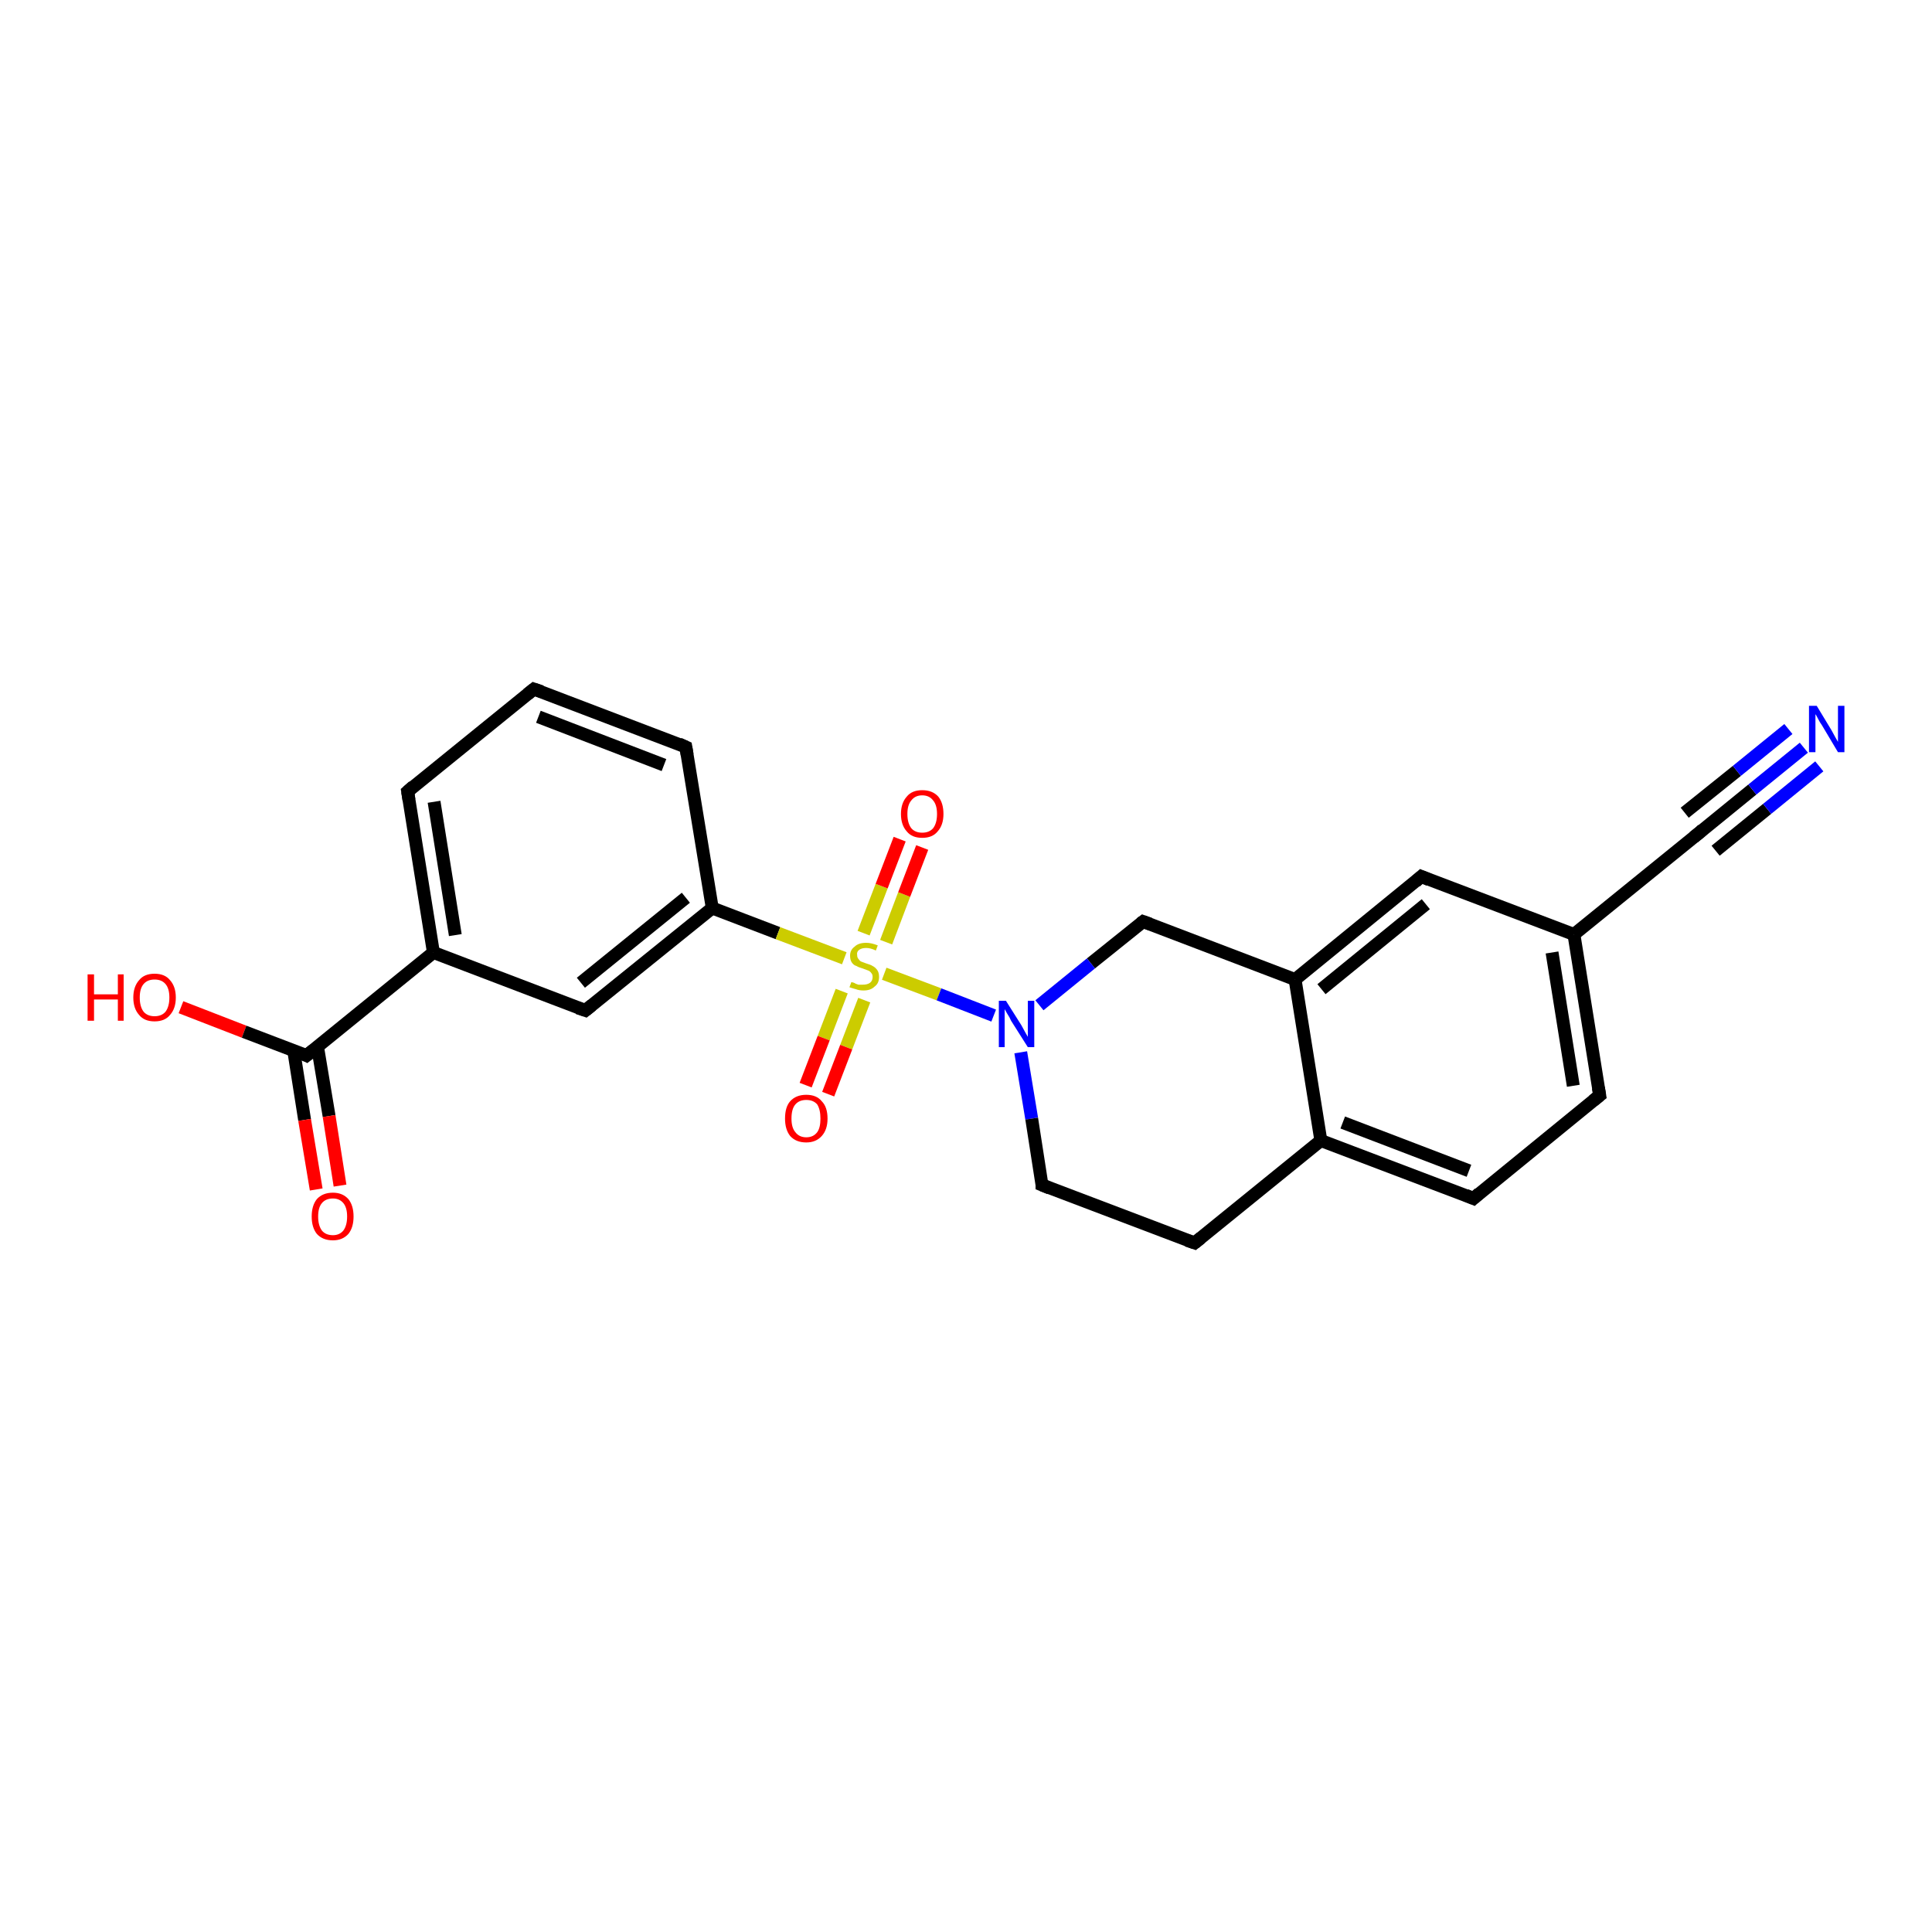 <?xml version='1.0' encoding='iso-8859-1'?>
<svg version='1.1' baseProfile='full'
              xmlns='http://www.w3.org/2000/svg'
                      xmlns:rdkit='http://www.rdkit.org/xml'
                      xmlns:xlink='http://www.w3.org/1999/xlink'
                  xml:space='preserve'
width='300px' height='300px' viewBox='0 0 300 300'>
<!-- END OF HEADER -->
<rect style='opacity:1.0;fill:#FFFFFF;stroke:none' width='300.0' height='300.0' x='0.0' y='0.0'> </rect>
<path class='bond-0 atom-0 atom-1' d='M 28.1,156.4 L 37.9,160.2' style='fill:none;fill-rule:evenodd;stroke:#FF0000;stroke-width:2.0px;stroke-linecap:butt;stroke-linejoin:miter;stroke-opacity:1' />
<path class='bond-0 atom-0 atom-1' d='M 37.9,160.2 L 47.6,163.9' style='fill:none;fill-rule:evenodd;stroke:#000000;stroke-width:2.0px;stroke-linecap:butt;stroke-linejoin:miter;stroke-opacity:1' />
<path class='bond-1 atom-1 atom-2' d='M 45.6,163.1 L 47.3,173.9' style='fill:none;fill-rule:evenodd;stroke:#000000;stroke-width:2.0px;stroke-linecap:butt;stroke-linejoin:miter;stroke-opacity:1' />
<path class='bond-1 atom-1 atom-2' d='M 47.3,173.9 L 49.1,184.7' style='fill:none;fill-rule:evenodd;stroke:#FF0000;stroke-width:2.0px;stroke-linecap:butt;stroke-linejoin:miter;stroke-opacity:1' />
<path class='bond-1 atom-1 atom-2' d='M 49.3,162.5 L 51.1,173.3' style='fill:none;fill-rule:evenodd;stroke:#000000;stroke-width:2.0px;stroke-linecap:butt;stroke-linejoin:miter;stroke-opacity:1' />
<path class='bond-1 atom-1 atom-2' d='M 51.1,173.3 L 52.8,184.1' style='fill:none;fill-rule:evenodd;stroke:#FF0000;stroke-width:2.0px;stroke-linecap:butt;stroke-linejoin:miter;stroke-opacity:1' />
<path class='bond-2 atom-1 atom-3' d='M 47.6,163.9 L 67.3,147.9' style='fill:none;fill-rule:evenodd;stroke:#000000;stroke-width:2.0px;stroke-linecap:butt;stroke-linejoin:miter;stroke-opacity:1' />
<path class='bond-3 atom-3 atom-4' d='M 67.3,147.9 L 63.3,122.9' style='fill:none;fill-rule:evenodd;stroke:#000000;stroke-width:2.0px;stroke-linecap:butt;stroke-linejoin:miter;stroke-opacity:1' />
<path class='bond-3 atom-3 atom-4' d='M 70.7,145.2 L 67.4,124.5' style='fill:none;fill-rule:evenodd;stroke:#000000;stroke-width:2.0px;stroke-linecap:butt;stroke-linejoin:miter;stroke-opacity:1' />
<path class='bond-4 atom-4 atom-5' d='M 63.3,122.9 L 82.9,107.0' style='fill:none;fill-rule:evenodd;stroke:#000000;stroke-width:2.0px;stroke-linecap:butt;stroke-linejoin:miter;stroke-opacity:1' />
<path class='bond-5 atom-5 atom-6' d='M 82.9,107.0 L 106.5,116.0' style='fill:none;fill-rule:evenodd;stroke:#000000;stroke-width:2.0px;stroke-linecap:butt;stroke-linejoin:miter;stroke-opacity:1' />
<path class='bond-5 atom-5 atom-6' d='M 83.6,111.3 L 103.1,118.8' style='fill:none;fill-rule:evenodd;stroke:#000000;stroke-width:2.0px;stroke-linecap:butt;stroke-linejoin:miter;stroke-opacity:1' />
<path class='bond-6 atom-6 atom-7' d='M 106.5,116.0 L 110.6,141.0' style='fill:none;fill-rule:evenodd;stroke:#000000;stroke-width:2.0px;stroke-linecap:butt;stroke-linejoin:miter;stroke-opacity:1' />
<path class='bond-7 atom-7 atom-8' d='M 110.6,141.0 L 90.9,156.9' style='fill:none;fill-rule:evenodd;stroke:#000000;stroke-width:2.0px;stroke-linecap:butt;stroke-linejoin:miter;stroke-opacity:1' />
<path class='bond-7 atom-7 atom-8' d='M 106.5,139.4 L 90.2,152.6' style='fill:none;fill-rule:evenodd;stroke:#000000;stroke-width:2.0px;stroke-linecap:butt;stroke-linejoin:miter;stroke-opacity:1' />
<path class='bond-8 atom-7 atom-9' d='M 110.6,141.0 L 120.8,144.9' style='fill:none;fill-rule:evenodd;stroke:#000000;stroke-width:2.0px;stroke-linecap:butt;stroke-linejoin:miter;stroke-opacity:1' />
<path class='bond-8 atom-7 atom-9' d='M 120.8,144.9 L 131.1,148.8' style='fill:none;fill-rule:evenodd;stroke:#CCCC00;stroke-width:2.0px;stroke-linecap:butt;stroke-linejoin:miter;stroke-opacity:1' />
<path class='bond-9 atom-9 atom-10' d='M 130.7,153.9 L 127.9,161.2' style='fill:none;fill-rule:evenodd;stroke:#CCCC00;stroke-width:2.0px;stroke-linecap:butt;stroke-linejoin:miter;stroke-opacity:1' />
<path class='bond-9 atom-9 atom-10' d='M 127.9,161.2 L 125.1,168.5' style='fill:none;fill-rule:evenodd;stroke:#FF0000;stroke-width:2.0px;stroke-linecap:butt;stroke-linejoin:miter;stroke-opacity:1' />
<path class='bond-9 atom-9 atom-10' d='M 134.2,155.3 L 131.4,162.6' style='fill:none;fill-rule:evenodd;stroke:#CCCC00;stroke-width:2.0px;stroke-linecap:butt;stroke-linejoin:miter;stroke-opacity:1' />
<path class='bond-9 atom-9 atom-10' d='M 131.4,162.6 L 128.6,169.9' style='fill:none;fill-rule:evenodd;stroke:#FF0000;stroke-width:2.0px;stroke-linecap:butt;stroke-linejoin:miter;stroke-opacity:1' />
<path class='bond-10 atom-9 atom-11' d='M 137.6,146.3 L 140.4,138.9' style='fill:none;fill-rule:evenodd;stroke:#CCCC00;stroke-width:2.0px;stroke-linecap:butt;stroke-linejoin:miter;stroke-opacity:1' />
<path class='bond-10 atom-9 atom-11' d='M 140.4,138.9 L 143.2,131.6' style='fill:none;fill-rule:evenodd;stroke:#FF0000;stroke-width:2.0px;stroke-linecap:butt;stroke-linejoin:miter;stroke-opacity:1' />
<path class='bond-10 atom-9 atom-11' d='M 134.1,144.9 L 136.9,137.6' style='fill:none;fill-rule:evenodd;stroke:#CCCC00;stroke-width:2.0px;stroke-linecap:butt;stroke-linejoin:miter;stroke-opacity:1' />
<path class='bond-10 atom-9 atom-11' d='M 136.9,137.6 L 139.7,130.3' style='fill:none;fill-rule:evenodd;stroke:#FF0000;stroke-width:2.0px;stroke-linecap:butt;stroke-linejoin:miter;stroke-opacity:1' />
<path class='bond-11 atom-9 atom-12' d='M 137.3,151.2 L 145.8,154.4' style='fill:none;fill-rule:evenodd;stroke:#CCCC00;stroke-width:2.0px;stroke-linecap:butt;stroke-linejoin:miter;stroke-opacity:1' />
<path class='bond-11 atom-9 atom-12' d='M 145.8,154.4 L 154.3,157.7' style='fill:none;fill-rule:evenodd;stroke:#0000FF;stroke-width:2.0px;stroke-linecap:butt;stroke-linejoin:miter;stroke-opacity:1' />
<path class='bond-12 atom-12 atom-13' d='M 158.5,163.4 L 160.2,173.7' style='fill:none;fill-rule:evenodd;stroke:#0000FF;stroke-width:2.0px;stroke-linecap:butt;stroke-linejoin:miter;stroke-opacity:1' />
<path class='bond-12 atom-12 atom-13' d='M 160.2,173.7 L 161.8,184.0' style='fill:none;fill-rule:evenodd;stroke:#000000;stroke-width:2.0px;stroke-linecap:butt;stroke-linejoin:miter;stroke-opacity:1' />
<path class='bond-13 atom-13 atom-14' d='M 161.8,184.0 L 185.5,193.0' style='fill:none;fill-rule:evenodd;stroke:#000000;stroke-width:2.0px;stroke-linecap:butt;stroke-linejoin:miter;stroke-opacity:1' />
<path class='bond-14 atom-14 atom-15' d='M 185.5,193.0 L 205.1,177.1' style='fill:none;fill-rule:evenodd;stroke:#000000;stroke-width:2.0px;stroke-linecap:butt;stroke-linejoin:miter;stroke-opacity:1' />
<path class='bond-15 atom-15 atom-16' d='M 205.1,177.1 L 228.8,186.1' style='fill:none;fill-rule:evenodd;stroke:#000000;stroke-width:2.0px;stroke-linecap:butt;stroke-linejoin:miter;stroke-opacity:1' />
<path class='bond-15 atom-15 atom-16' d='M 208.5,174.3 L 228.1,181.8' style='fill:none;fill-rule:evenodd;stroke:#000000;stroke-width:2.0px;stroke-linecap:butt;stroke-linejoin:miter;stroke-opacity:1' />
<path class='bond-16 atom-16 atom-17' d='M 228.8,186.1 L 248.4,170.1' style='fill:none;fill-rule:evenodd;stroke:#000000;stroke-width:2.0px;stroke-linecap:butt;stroke-linejoin:miter;stroke-opacity:1' />
<path class='bond-17 atom-17 atom-18' d='M 248.4,170.1 L 244.4,145.1' style='fill:none;fill-rule:evenodd;stroke:#000000;stroke-width:2.0px;stroke-linecap:butt;stroke-linejoin:miter;stroke-opacity:1' />
<path class='bond-17 atom-17 atom-18' d='M 244.3,168.6 L 241.0,147.9' style='fill:none;fill-rule:evenodd;stroke:#000000;stroke-width:2.0px;stroke-linecap:butt;stroke-linejoin:miter;stroke-opacity:1' />
<path class='bond-18 atom-18 atom-19' d='M 244.4,145.1 L 220.7,136.1' style='fill:none;fill-rule:evenodd;stroke:#000000;stroke-width:2.0px;stroke-linecap:butt;stroke-linejoin:miter;stroke-opacity:1' />
<path class='bond-19 atom-19 atom-20' d='M 220.7,136.1 L 201.1,152.1' style='fill:none;fill-rule:evenodd;stroke:#000000;stroke-width:2.0px;stroke-linecap:butt;stroke-linejoin:miter;stroke-opacity:1' />
<path class='bond-19 atom-19 atom-20' d='M 221.4,140.4 L 205.2,153.6' style='fill:none;fill-rule:evenodd;stroke:#000000;stroke-width:2.0px;stroke-linecap:butt;stroke-linejoin:miter;stroke-opacity:1' />
<path class='bond-20 atom-20 atom-21' d='M 201.1,152.1 L 177.5,143.1' style='fill:none;fill-rule:evenodd;stroke:#000000;stroke-width:2.0px;stroke-linecap:butt;stroke-linejoin:miter;stroke-opacity:1' />
<path class='bond-21 atom-18 atom-22' d='M 244.4,145.1 L 264.0,129.2' style='fill:none;fill-rule:evenodd;stroke:#000000;stroke-width:2.0px;stroke-linecap:butt;stroke-linejoin:miter;stroke-opacity:1' />
<path class='bond-22 atom-22 atom-23' d='M 264.0,129.2 L 272.1,122.6' style='fill:none;fill-rule:evenodd;stroke:#000000;stroke-width:2.0px;stroke-linecap:butt;stroke-linejoin:miter;stroke-opacity:1' />
<path class='bond-22 atom-22 atom-23' d='M 272.1,122.6 L 280.1,116.1' style='fill:none;fill-rule:evenodd;stroke:#0000FF;stroke-width:2.0px;stroke-linecap:butt;stroke-linejoin:miter;stroke-opacity:1' />
<path class='bond-22 atom-22 atom-23' d='M 261.6,126.2 L 269.7,119.7' style='fill:none;fill-rule:evenodd;stroke:#000000;stroke-width:2.0px;stroke-linecap:butt;stroke-linejoin:miter;stroke-opacity:1' />
<path class='bond-22 atom-22 atom-23' d='M 269.7,119.7 L 277.7,113.2' style='fill:none;fill-rule:evenodd;stroke:#0000FF;stroke-width:2.0px;stroke-linecap:butt;stroke-linejoin:miter;stroke-opacity:1' />
<path class='bond-22 atom-22 atom-23' d='M 266.4,132.1 L 274.4,125.6' style='fill:none;fill-rule:evenodd;stroke:#000000;stroke-width:2.0px;stroke-linecap:butt;stroke-linejoin:miter;stroke-opacity:1' />
<path class='bond-22 atom-22 atom-23' d='M 274.4,125.6 L 282.5,119.0' style='fill:none;fill-rule:evenodd;stroke:#0000FF;stroke-width:2.0px;stroke-linecap:butt;stroke-linejoin:miter;stroke-opacity:1' />
<path class='bond-23 atom-8 atom-3' d='M 90.9,156.9 L 67.3,147.9' style='fill:none;fill-rule:evenodd;stroke:#000000;stroke-width:2.0px;stroke-linecap:butt;stroke-linejoin:miter;stroke-opacity:1' />
<path class='bond-24 atom-21 atom-12' d='M 177.5,143.1 L 169.4,149.6' style='fill:none;fill-rule:evenodd;stroke:#000000;stroke-width:2.0px;stroke-linecap:butt;stroke-linejoin:miter;stroke-opacity:1' />
<path class='bond-24 atom-21 atom-12' d='M 169.4,149.6 L 161.4,156.1' style='fill:none;fill-rule:evenodd;stroke:#0000FF;stroke-width:2.0px;stroke-linecap:butt;stroke-linejoin:miter;stroke-opacity:1' />
<path class='bond-25 atom-20 atom-15' d='M 201.1,152.1 L 205.1,177.1' style='fill:none;fill-rule:evenodd;stroke:#000000;stroke-width:2.0px;stroke-linecap:butt;stroke-linejoin:miter;stroke-opacity:1' />
<path d='M 47.2,163.7 L 47.6,163.9 L 48.6,163.1' style='fill:none;stroke:#000000;stroke-width:2.0px;stroke-linecap:butt;stroke-linejoin:miter;stroke-opacity:1;' />
<path d='M 63.5,124.2 L 63.3,122.9 L 64.2,122.1' style='fill:none;stroke:#000000;stroke-width:2.0px;stroke-linecap:butt;stroke-linejoin:miter;stroke-opacity:1;' />
<path d='M 81.9,107.8 L 82.9,107.0 L 84.1,107.4' style='fill:none;stroke:#000000;stroke-width:2.0px;stroke-linecap:butt;stroke-linejoin:miter;stroke-opacity:1;' />
<path d='M 105.4,115.5 L 106.5,116.0 L 106.7,117.2' style='fill:none;stroke:#000000;stroke-width:2.0px;stroke-linecap:butt;stroke-linejoin:miter;stroke-opacity:1;' />
<path d='M 91.9,156.1 L 90.9,156.9 L 89.7,156.5' style='fill:none;stroke:#000000;stroke-width:2.0px;stroke-linecap:butt;stroke-linejoin:miter;stroke-opacity:1;' />
<path d='M 161.8,183.5 L 161.8,184.0 L 163.0,184.5' style='fill:none;stroke:#000000;stroke-width:2.0px;stroke-linecap:butt;stroke-linejoin:miter;stroke-opacity:1;' />
<path d='M 184.3,192.6 L 185.5,193.0 L 186.5,192.2' style='fill:none;stroke:#000000;stroke-width:2.0px;stroke-linecap:butt;stroke-linejoin:miter;stroke-opacity:1;' />
<path d='M 227.6,185.6 L 228.8,186.1 L 229.7,185.3' style='fill:none;stroke:#000000;stroke-width:2.0px;stroke-linecap:butt;stroke-linejoin:miter;stroke-opacity:1;' />
<path d='M 247.4,170.9 L 248.4,170.1 L 248.2,168.9' style='fill:none;stroke:#000000;stroke-width:2.0px;stroke-linecap:butt;stroke-linejoin:miter;stroke-opacity:1;' />
<path d='M 221.9,136.6 L 220.7,136.1 L 219.8,136.9' style='fill:none;stroke:#000000;stroke-width:2.0px;stroke-linecap:butt;stroke-linejoin:miter;stroke-opacity:1;' />
<path d='M 178.6,143.5 L 177.5,143.1 L 177.1,143.4' style='fill:none;stroke:#000000;stroke-width:2.0px;stroke-linecap:butt;stroke-linejoin:miter;stroke-opacity:1;' />
<path d='M 263.0,130.0 L 264.0,129.2 L 264.4,128.8' style='fill:none;stroke:#000000;stroke-width:2.0px;stroke-linecap:butt;stroke-linejoin:miter;stroke-opacity:1;' />
<path class='atom-0' d='M 13.6 151.3
L 14.6 151.3
L 14.6 154.4
L 18.3 154.4
L 18.3 151.3
L 19.2 151.3
L 19.2 158.5
L 18.3 158.5
L 18.3 155.2
L 14.6 155.2
L 14.6 158.5
L 13.6 158.5
L 13.6 151.3
' fill='#FF0000'/>
<path class='atom-0' d='M 20.7 154.9
Q 20.7 153.2, 21.6 152.2
Q 22.4 151.2, 24.0 151.2
Q 25.6 151.2, 26.4 152.2
Q 27.3 153.2, 27.3 154.9
Q 27.3 156.6, 26.4 157.6
Q 25.6 158.6, 24.0 158.6
Q 22.4 158.6, 21.6 157.6
Q 20.7 156.6, 20.7 154.9
M 24.0 157.8
Q 25.1 157.8, 25.7 157.1
Q 26.3 156.3, 26.3 154.9
Q 26.3 153.5, 25.7 152.8
Q 25.1 152.1, 24.0 152.1
Q 22.9 152.1, 22.3 152.8
Q 21.7 153.5, 21.7 154.9
Q 21.7 156.3, 22.3 157.1
Q 22.9 157.8, 24.0 157.8
' fill='#FF0000'/>
<path class='atom-2' d='M 48.4 188.9
Q 48.4 187.2, 49.2 186.2
Q 50.1 185.2, 51.7 185.2
Q 53.2 185.2, 54.1 186.2
Q 54.9 187.2, 54.9 188.9
Q 54.9 190.6, 54.1 191.6
Q 53.2 192.6, 51.7 192.6
Q 50.1 192.6, 49.2 191.6
Q 48.4 190.6, 48.4 188.9
M 51.7 191.8
Q 52.7 191.8, 53.3 191.1
Q 53.9 190.3, 53.9 188.9
Q 53.9 187.5, 53.3 186.8
Q 52.7 186.1, 51.7 186.1
Q 50.6 186.1, 50.0 186.8
Q 49.4 187.5, 49.4 188.9
Q 49.4 190.3, 50.0 191.1
Q 50.6 191.8, 51.7 191.8
' fill='#FF0000'/>
<path class='atom-9' d='M 132.2 152.5
Q 132.2 152.5, 132.6 152.6
Q 132.9 152.8, 133.3 152.9
Q 133.7 152.9, 134.0 152.9
Q 134.7 152.9, 135.1 152.6
Q 135.5 152.3, 135.5 151.7
Q 135.5 151.3, 135.3 151.1
Q 135.1 150.8, 134.8 150.7
Q 134.5 150.6, 134.0 150.4
Q 133.3 150.2, 133.0 150.0
Q 132.6 149.9, 132.3 149.5
Q 132.0 149.1, 132.0 148.4
Q 132.0 147.5, 132.7 147.0
Q 133.3 146.4, 134.5 146.4
Q 135.3 146.4, 136.3 146.8
L 136.0 147.6
Q 135.2 147.2, 134.5 147.2
Q 133.8 147.2, 133.4 147.5
Q 133.0 147.8, 133.1 148.3
Q 133.1 148.7, 133.3 148.9
Q 133.5 149.2, 133.7 149.3
Q 134.0 149.4, 134.5 149.6
Q 135.2 149.8, 135.5 150.0
Q 135.9 150.2, 136.2 150.6
Q 136.5 151.0, 136.5 151.7
Q 136.5 152.7, 135.8 153.2
Q 135.2 153.8, 134.1 153.8
Q 133.4 153.8, 132.9 153.6
Q 132.5 153.5, 131.9 153.3
L 132.2 152.5
' fill='#CCCC00'/>
<path class='atom-10' d='M 121.9 173.7
Q 121.9 171.9, 122.7 171.0
Q 123.6 170.0, 125.2 170.0
Q 126.8 170.0, 127.6 171.0
Q 128.5 171.9, 128.5 173.7
Q 128.5 175.4, 127.6 176.4
Q 126.7 177.4, 125.2 177.4
Q 123.6 177.4, 122.7 176.4
Q 121.9 175.4, 121.9 173.7
M 125.2 176.6
Q 126.3 176.6, 126.9 175.8
Q 127.4 175.1, 127.4 173.7
Q 127.4 172.3, 126.9 171.5
Q 126.3 170.8, 125.2 170.8
Q 124.1 170.8, 123.5 171.5
Q 122.9 172.2, 122.9 173.7
Q 122.9 175.1, 123.5 175.8
Q 124.1 176.6, 125.2 176.6
' fill='#FF0000'/>
<path class='atom-11' d='M 139.9 126.4
Q 139.9 124.7, 140.8 123.7
Q 141.6 122.7, 143.2 122.7
Q 144.8 122.7, 145.7 123.7
Q 146.5 124.7, 146.5 126.4
Q 146.5 128.1, 145.6 129.1
Q 144.8 130.1, 143.2 130.1
Q 141.6 130.1, 140.8 129.1
Q 139.9 128.1, 139.9 126.4
M 143.2 129.3
Q 144.3 129.3, 144.9 128.6
Q 145.5 127.8, 145.5 126.4
Q 145.5 125.0, 144.9 124.3
Q 144.3 123.5, 143.2 123.5
Q 142.1 123.5, 141.5 124.3
Q 140.9 125.0, 140.9 126.4
Q 140.9 127.8, 141.5 128.6
Q 142.1 129.3, 143.2 129.3
' fill='#FF0000'/>
<path class='atom-12' d='M 156.2 155.4
L 158.6 159.2
Q 158.8 159.6, 159.2 160.3
Q 159.6 161.0, 159.6 161.0
L 159.6 155.4
L 160.6 155.4
L 160.6 162.6
L 159.6 162.6
L 157.0 158.5
Q 156.8 158.0, 156.4 157.4
Q 156.1 156.9, 156.0 156.7
L 156.0 162.6
L 155.1 162.6
L 155.1 155.4
L 156.2 155.4
' fill='#0000FF'/>
<path class='atom-23' d='M 282.1 109.6
L 284.4 113.4
Q 284.6 113.8, 285.0 114.5
Q 285.4 115.2, 285.4 115.2
L 285.4 109.6
L 286.4 109.6
L 286.4 116.8
L 285.4 116.8
L 282.9 112.6
Q 282.6 112.2, 282.3 111.6
Q 282.0 111.0, 281.9 110.9
L 281.9 116.8
L 280.9 116.8
L 280.9 109.6
L 282.1 109.6
' fill='#0000FF'/>
</svg>
